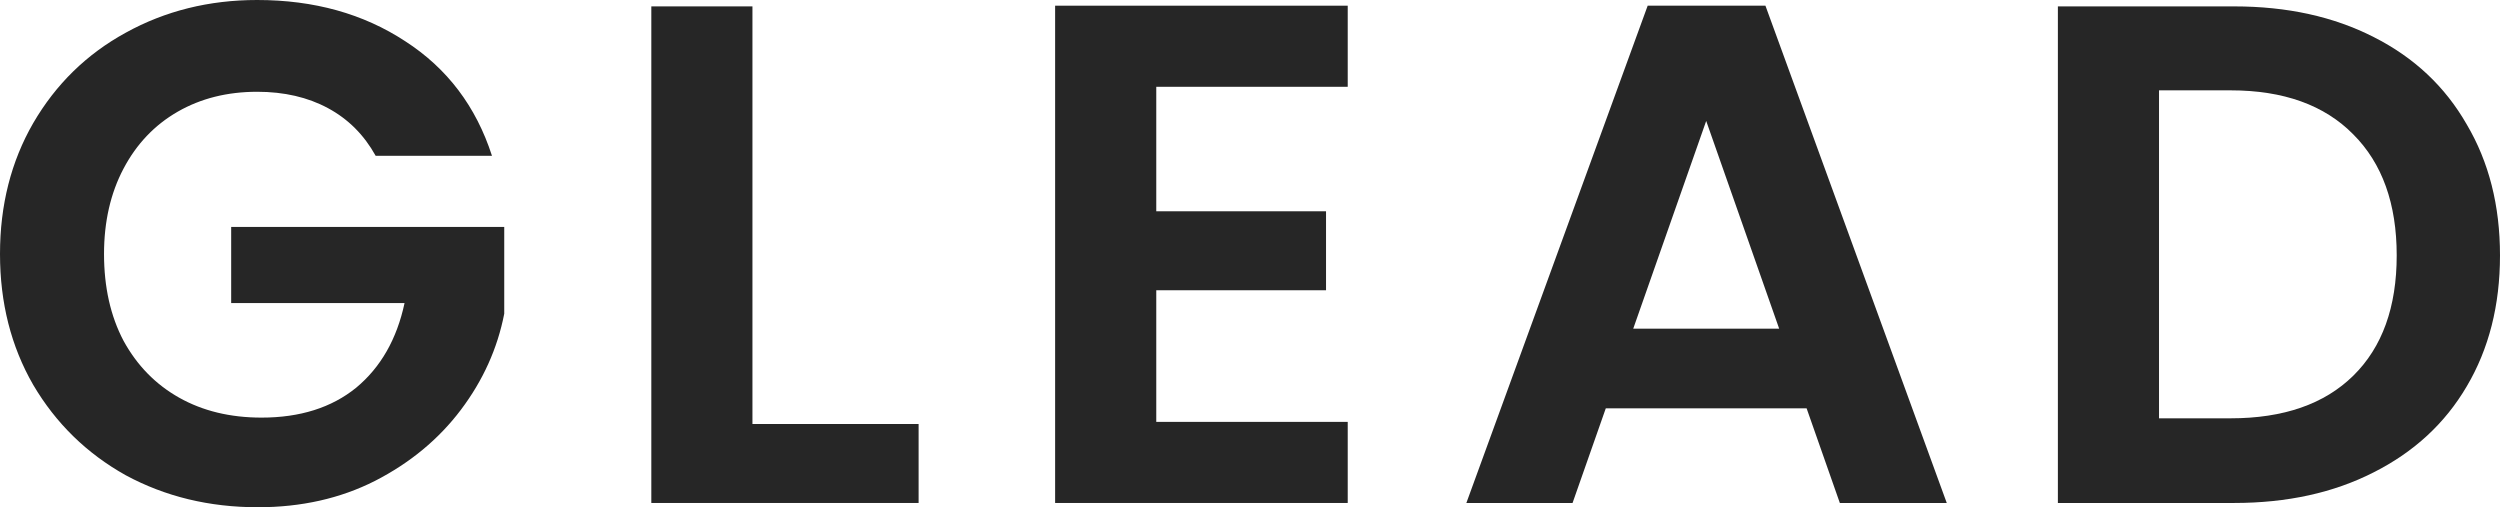 <svg width="138" height="28" viewBox="0 0 138 28" fill="none" xmlns="http://www.w3.org/2000/svg">
<path d="M123.325 0.353C126.249 0.353 128.815 0.916 131.021 2.042C133.255 3.168 134.969 4.778 136.166 6.872C137.389 8.941 138 11.349 138 14.098C138 16.847 137.389 19.256 136.166 21.324C134.969 23.366 133.255 24.95 131.021 26.076C128.815 27.201 126.249 27.764 123.325 27.764H113.595V0.353H123.325ZM123.126 23.091C126.05 23.091 128.31 22.306 129.905 20.735C131.5 19.164 132.298 16.952 132.298 14.098C132.298 11.245 131.5 9.019 129.905 7.422C128.31 5.799 126.05 4.987 123.126 4.987H119.178V23.091H123.126Z" fill="#262626"></path>
<path d="M99.725 22.541H88.639L86.805 27.764H80.943L90.952 0.314H97.452L107.461 27.764H101.559L99.725 22.541ZM98.21 18.143L94.182 6.676L90.154 18.143H98.21Z" fill="#262626"></path>
<path d="M63.826 4.791V11.663H73.197V16.022H63.826V23.288H74.394V27.764H58.243V0.314H74.394V4.791H63.826Z" fill="#262626"></path>
<path d="M41.535 23.405H50.707V27.764H35.953V0.353H41.535V23.405Z" fill="#262626"></path>
<path d="M20.736 8.6C20.098 7.448 19.221 6.571 18.104 5.969C16.988 5.367 15.685 5.066 14.196 5.066C12.548 5.066 11.086 5.432 9.81 6.165C8.534 6.899 7.537 7.946 6.819 9.307C6.101 10.668 5.742 12.239 5.742 14.02C5.742 15.852 6.101 17.449 6.819 18.811C7.563 20.172 8.587 21.219 9.89 21.952C11.192 22.685 12.708 23.052 14.436 23.052C16.562 23.052 18.304 22.502 19.66 21.402C21.015 20.277 21.906 18.719 22.331 16.729H12.761V12.527H27.834V17.318C27.462 19.23 26.665 20.997 25.442 22.62C24.219 24.243 22.637 25.552 20.696 26.547C18.782 27.516 16.629 28 14.236 28C11.551 28 9.119 27.411 6.939 26.233C4.785 25.029 3.084 23.366 1.834 21.245C0.611 19.125 0 16.716 0 14.02C0 11.323 0.611 8.914 1.834 6.794C3.084 4.647 4.785 2.985 6.939 1.806C9.119 0.602 11.538 0 14.196 0C17.333 0 20.058 0.759 22.371 2.278C24.684 3.77 26.279 5.878 27.157 8.6H20.736Z" fill="#262626"></path>
</svg>

